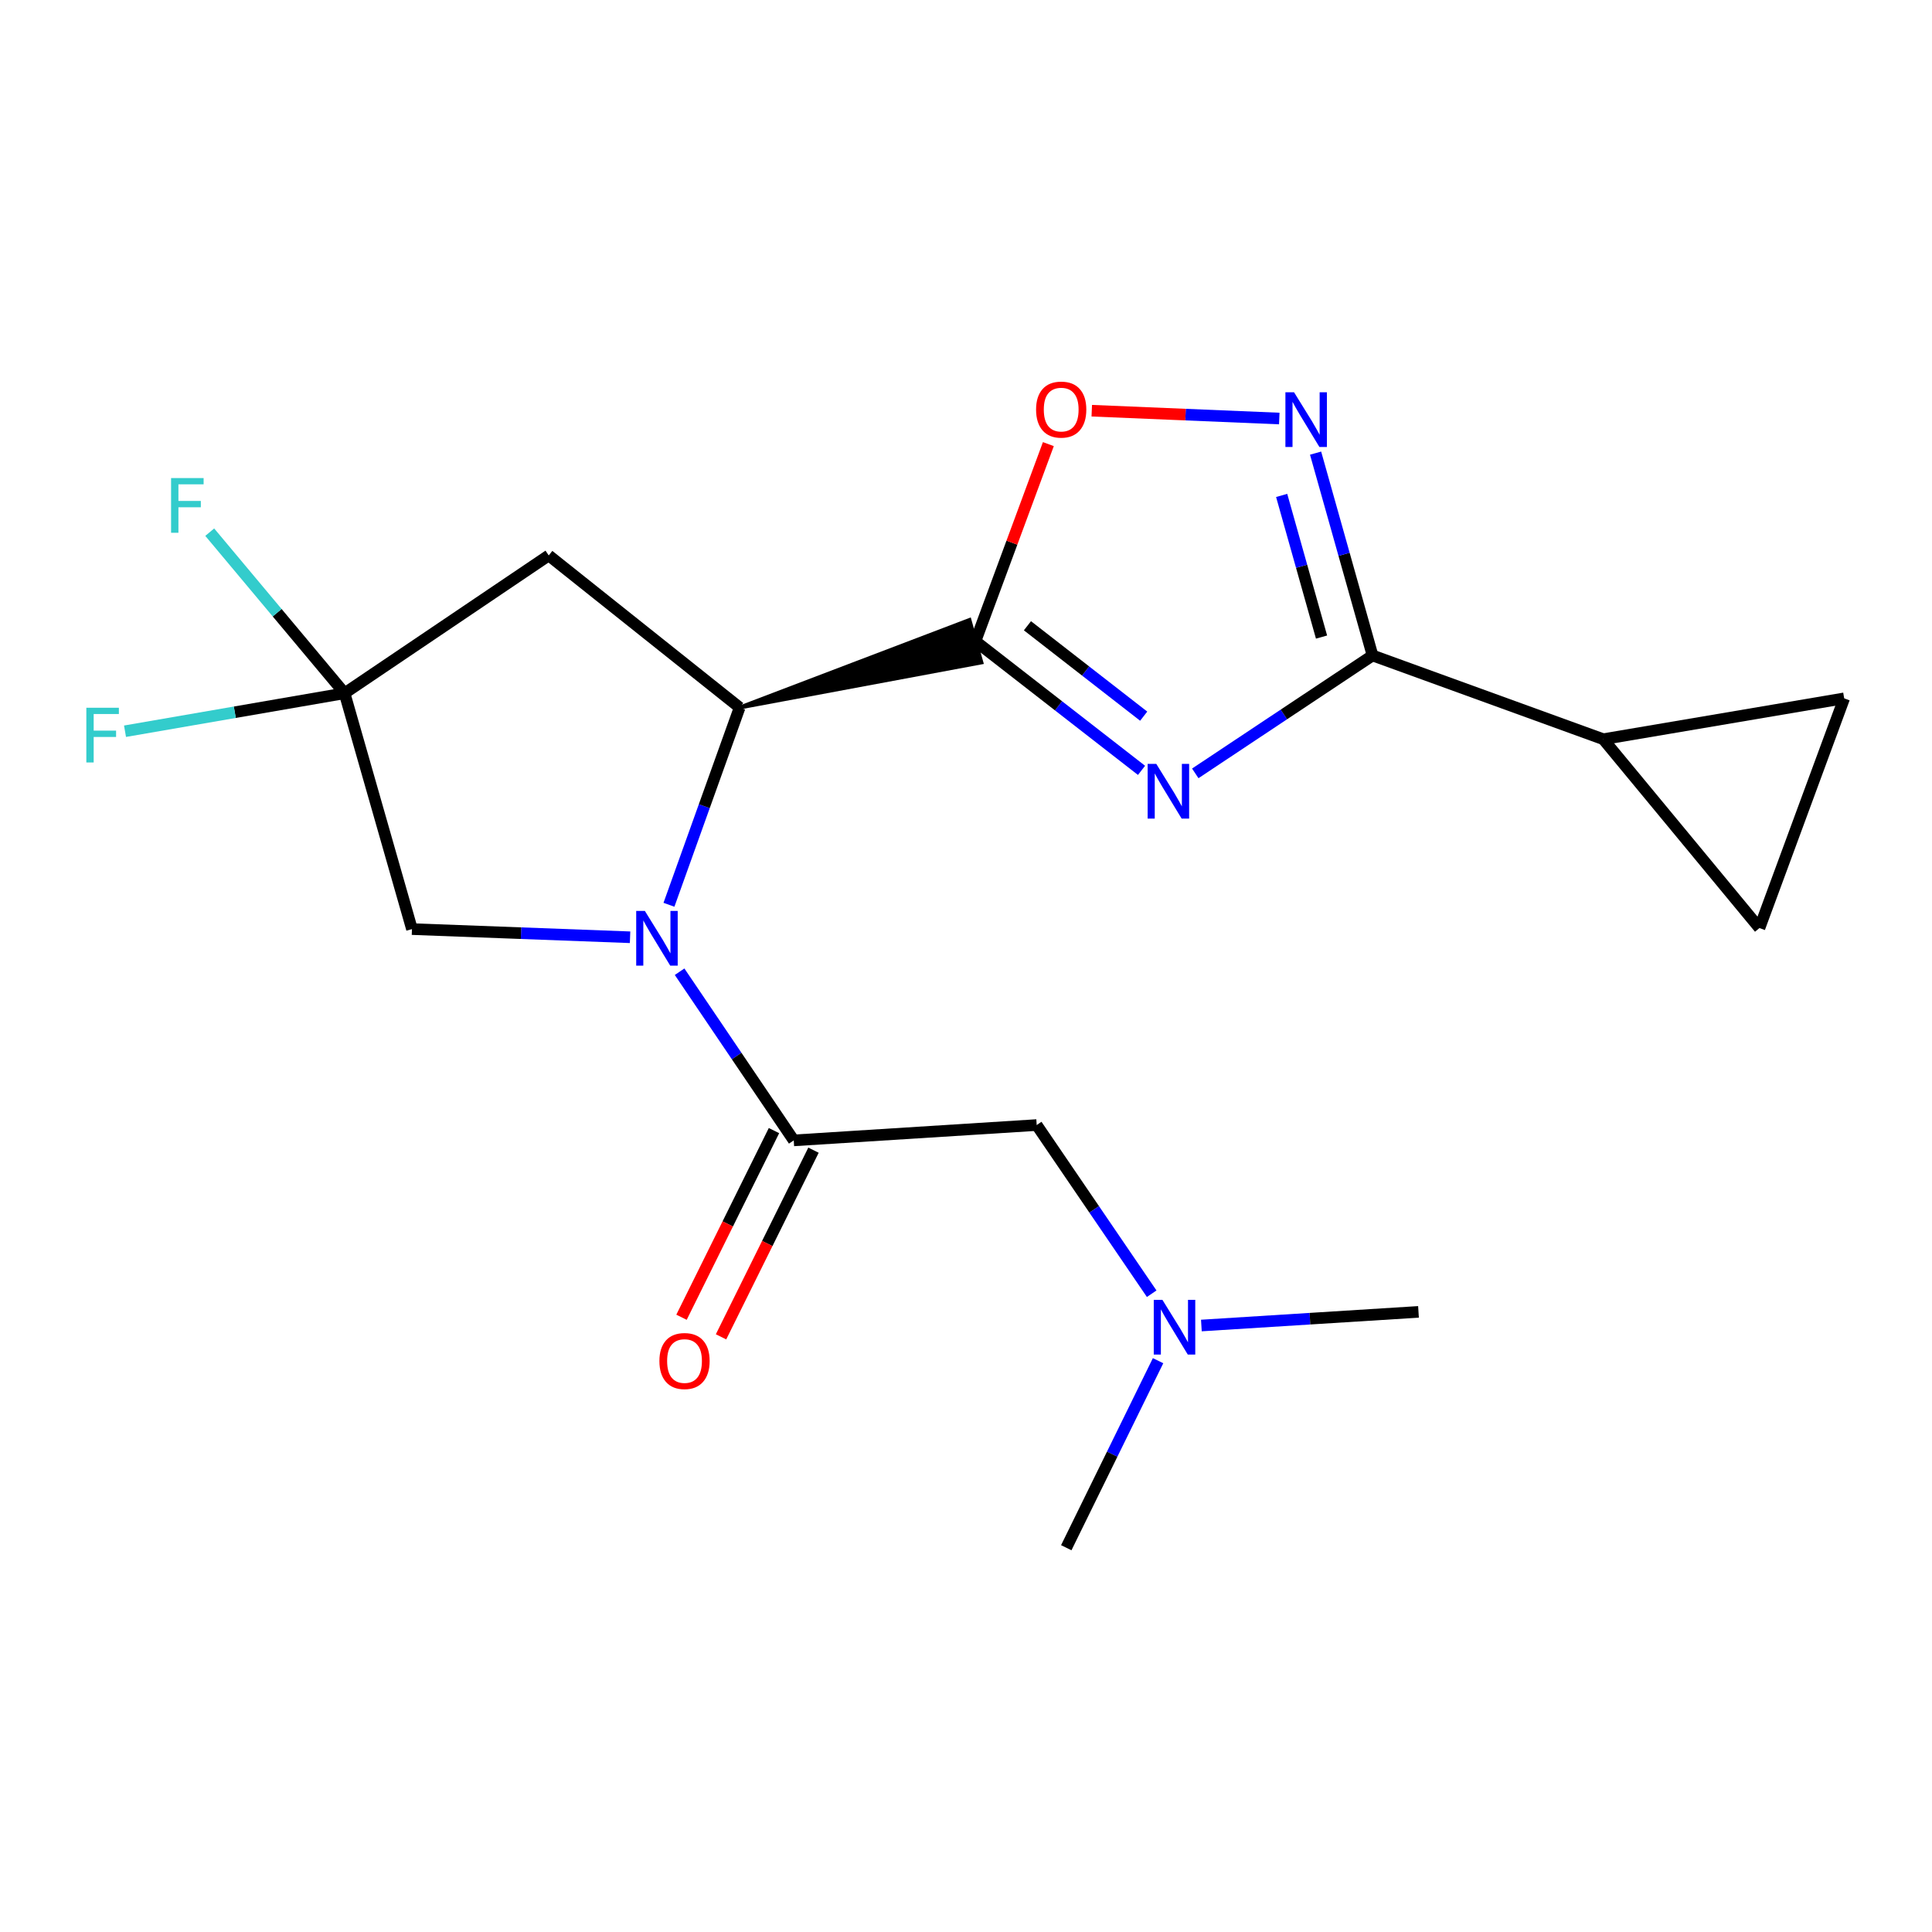 <?xml version='1.0' encoding='iso-8859-1'?>
<svg version='1.1' baseProfile='full'
              xmlns='http://www.w3.org/2000/svg'
                      xmlns:rdkit='http://www.rdkit.org/xml'
                      xmlns:xlink='http://www.w3.org/1999/xlink'
                  xml:space='preserve'
width='1000px' height='1000px' viewBox='0 0 1000 1000'>
<!-- END OF HEADER -->
<rect style='opacity:1.0;fill:#FFFFFF;stroke:none' width='1000' height='1000' x='0' y='0'> </rect>
<path class='bond-0' d='M 590.852,398.739 L 547.872,365.312' style='fill:none;fill-rule:evenodd;stroke:#0000FF;stroke-width:6px;stroke-linecap:butt;stroke-linejoin:miter;stroke-opacity:1' />
<path class='bond-0' d='M 547.872,365.312 L 504.892,331.886' style='fill:none;fill-rule:evenodd;stroke:#000000;stroke-width:6px;stroke-linecap:butt;stroke-linejoin:miter;stroke-opacity:1' />
<path class='bond-0' d='M 591.975,370.688 L 561.889,347.29' style='fill:none;fill-rule:evenodd;stroke:#0000FF;stroke-width:6px;stroke-linecap:butt;stroke-linejoin:miter;stroke-opacity:1' />
<path class='bond-0' d='M 561.889,347.29 L 531.803,323.891' style='fill:none;fill-rule:evenodd;stroke:#000000;stroke-width:6px;stroke-linecap:butt;stroke-linejoin:miter;stroke-opacity:1' />
<path class='bond-2' d='M 618.668,400.298 L 664.547,369.783' style='fill:none;fill-rule:evenodd;stroke:#0000FF;stroke-width:6px;stroke-linecap:butt;stroke-linejoin:miter;stroke-opacity:1' />
<path class='bond-2' d='M 664.547,369.783 L 710.426,339.268' style='fill:none;fill-rule:evenodd;stroke:#000000;stroke-width:6px;stroke-linecap:butt;stroke-linejoin:miter;stroke-opacity:1' />
<path class='bond-3' d='M 382.833,366.222 L 507.984,342.875 L 501.801,320.897 Z' style='fill:#000000;fill-rule:evenodd;fill-opacity:1;stroke:#000000;stroke-width:2px;stroke-linecap:butt;stroke-linejoin:miter;stroke-opacity:1;' />
<path class='bond-6' d='M 504.892,331.886 L 523.762,280.882' style='fill:none;fill-rule:evenodd;stroke:#000000;stroke-width:6px;stroke-linecap:butt;stroke-linejoin:miter;stroke-opacity:1' />
<path class='bond-6' d='M 523.762,280.882 L 542.631,229.877' style='fill:none;fill-rule:evenodd;stroke:#FF0000;stroke-width:6px;stroke-linecap:butt;stroke-linejoin:miter;stroke-opacity:1' />
<path class='bond-1' d='M 346.248,468.312 L 364.54,417.267' style='fill:none;fill-rule:evenodd;stroke:#0000FF;stroke-width:6px;stroke-linecap:butt;stroke-linejoin:miter;stroke-opacity:1' />
<path class='bond-1' d='M 364.54,417.267 L 382.833,366.222' style='fill:none;fill-rule:evenodd;stroke:#000000;stroke-width:6px;stroke-linecap:butt;stroke-linejoin:miter;stroke-opacity:1' />
<path class='bond-5' d='M 351.757,502.961 L 381.298,546.612' style='fill:none;fill-rule:evenodd;stroke:#0000FF;stroke-width:6px;stroke-linecap:butt;stroke-linejoin:miter;stroke-opacity:1' />
<path class='bond-5' d='M 381.298,546.612 L 410.84,590.262' style='fill:none;fill-rule:evenodd;stroke:#000000;stroke-width:6px;stroke-linecap:butt;stroke-linejoin:miter;stroke-opacity:1' />
<path class='bond-10' d='M 326.124,485.123 L 269.679,483.011' style='fill:none;fill-rule:evenodd;stroke:#0000FF;stroke-width:6px;stroke-linecap:butt;stroke-linejoin:miter;stroke-opacity:1' />
<path class='bond-10' d='M 269.679,483.011 L 213.233,480.899' style='fill:none;fill-rule:evenodd;stroke:#000000;stroke-width:6px;stroke-linecap:butt;stroke-linejoin:miter;stroke-opacity:1' />
<path class='bond-4' d='M 710.426,339.268 L 695.685,286.903' style='fill:none;fill-rule:evenodd;stroke:#000000;stroke-width:6px;stroke-linecap:butt;stroke-linejoin:miter;stroke-opacity:1' />
<path class='bond-4' d='M 695.685,286.903 L 680.944,234.539' style='fill:none;fill-rule:evenodd;stroke:#0000FF;stroke-width:6px;stroke-linecap:butt;stroke-linejoin:miter;stroke-opacity:1' />
<path class='bond-4' d='M 684.027,329.746 L 673.708,293.09' style='fill:none;fill-rule:evenodd;stroke:#000000;stroke-width:6px;stroke-linecap:butt;stroke-linejoin:miter;stroke-opacity:1' />
<path class='bond-4' d='M 673.708,293.09 L 663.389,256.435' style='fill:none;fill-rule:evenodd;stroke:#0000FF;stroke-width:6px;stroke-linecap:butt;stroke-linejoin:miter;stroke-opacity:1' />
<path class='bond-9' d='M 710.426,339.268 L 829.848,382.61' style='fill:none;fill-rule:evenodd;stroke:#000000;stroke-width:6px;stroke-linecap:butt;stroke-linejoin:miter;stroke-opacity:1' />
<path class='bond-8' d='M 382.833,366.222 L 284.023,287.491' style='fill:none;fill-rule:evenodd;stroke:#000000;stroke-width:6px;stroke-linecap:butt;stroke-linejoin:miter;stroke-opacity:1' />
<path class='bond-20' d='M 662.152,216.628 L 613.626,214.604' style='fill:none;fill-rule:evenodd;stroke:#0000FF;stroke-width:6px;stroke-linecap:butt;stroke-linejoin:miter;stroke-opacity:1' />
<path class='bond-20' d='M 613.626,214.604 L 565.099,212.579' style='fill:none;fill-rule:evenodd;stroke:#FF0000;stroke-width:6px;stroke-linecap:butt;stroke-linejoin:miter;stroke-opacity:1' />
<path class='bond-13' d='M 410.84,590.262 L 536.59,582.322' style='fill:none;fill-rule:evenodd;stroke:#000000;stroke-width:6px;stroke-linecap:butt;stroke-linejoin:miter;stroke-opacity:1' />
<path class='bond-14' d='M 400.61,585.195 L 376.679,633.502' style='fill:none;fill-rule:evenodd;stroke:#000000;stroke-width:6px;stroke-linecap:butt;stroke-linejoin:miter;stroke-opacity:1' />
<path class='bond-14' d='M 376.679,633.502 L 352.748,681.81' style='fill:none;fill-rule:evenodd;stroke:#FF0000;stroke-width:6px;stroke-linecap:butt;stroke-linejoin:miter;stroke-opacity:1' />
<path class='bond-14' d='M 421.069,595.33 L 397.138,643.637' style='fill:none;fill-rule:evenodd;stroke:#000000;stroke-width:6px;stroke-linecap:butt;stroke-linejoin:miter;stroke-opacity:1' />
<path class='bond-14' d='M 397.138,643.637 L 373.207,691.945' style='fill:none;fill-rule:evenodd;stroke:#FF0000;stroke-width:6px;stroke-linecap:butt;stroke-linejoin:miter;stroke-opacity:1' />
<path class='bond-7' d='M 178.352,358.827 L 284.023,287.491' style='fill:none;fill-rule:evenodd;stroke:#000000;stroke-width:6px;stroke-linecap:butt;stroke-linejoin:miter;stroke-opacity:1' />
<path class='bond-15' d='M 178.352,358.827 L 121.529,368.656' style='fill:none;fill-rule:evenodd;stroke:#000000;stroke-width:6px;stroke-linecap:butt;stroke-linejoin:miter;stroke-opacity:1' />
<path class='bond-15' d='M 121.529,368.656 L 64.706,378.485' style='fill:none;fill-rule:evenodd;stroke:#33CCCC;stroke-width:6px;stroke-linecap:butt;stroke-linejoin:miter;stroke-opacity:1' />
<path class='bond-16' d='M 178.352,358.827 L 143.456,317.138' style='fill:none;fill-rule:evenodd;stroke:#000000;stroke-width:6px;stroke-linecap:butt;stroke-linejoin:miter;stroke-opacity:1' />
<path class='bond-16' d='M 143.456,317.138 L 108.56,275.449' style='fill:none;fill-rule:evenodd;stroke:#33CCCC;stroke-width:6px;stroke-linecap:butt;stroke-linejoin:miter;stroke-opacity:1' />
<path class='bond-22' d='M 178.352,358.827 L 213.233,480.899' style='fill:none;fill-rule:evenodd;stroke:#000000;stroke-width:6px;stroke-linecap:butt;stroke-linejoin:miter;stroke-opacity:1' />
<path class='bond-11' d='M 829.848,382.61 L 954.545,361.465' style='fill:none;fill-rule:evenodd;stroke:#000000;stroke-width:6px;stroke-linecap:butt;stroke-linejoin:miter;stroke-opacity:1' />
<path class='bond-12' d='M 829.848,382.61 L 910.696,480.354' style='fill:none;fill-rule:evenodd;stroke:#000000;stroke-width:6px;stroke-linecap:butt;stroke-linejoin:miter;stroke-opacity:1' />
<path class='bond-21' d='M 954.545,361.465 L 910.696,480.354' style='fill:none;fill-rule:evenodd;stroke:#000000;stroke-width:6px;stroke-linecap:butt;stroke-linejoin:miter;stroke-opacity:1' />
<path class='bond-17' d='M 536.59,582.322 L 566.352,625.975' style='fill:none;fill-rule:evenodd;stroke:#000000;stroke-width:6px;stroke-linecap:butt;stroke-linejoin:miter;stroke-opacity:1' />
<path class='bond-17' d='M 566.352,625.975 L 596.113,669.627' style='fill:none;fill-rule:evenodd;stroke:#0000FF;stroke-width:6px;stroke-linecap:butt;stroke-linejoin:miter;stroke-opacity:1' />
<path class='bond-18' d='M 621.829,686.081 L 678.019,682.553' style='fill:none;fill-rule:evenodd;stroke:#0000FF;stroke-width:6px;stroke-linecap:butt;stroke-linejoin:miter;stroke-opacity:1' />
<path class='bond-18' d='M 678.019,682.553 L 734.209,679.026' style='fill:none;fill-rule:evenodd;stroke:#000000;stroke-width:6px;stroke-linecap:butt;stroke-linejoin:miter;stroke-opacity:1' />
<path class='bond-19' d='M 599.415,704.292 L 575.658,752.695' style='fill:none;fill-rule:evenodd;stroke:#0000FF;stroke-width:6px;stroke-linecap:butt;stroke-linejoin:miter;stroke-opacity:1' />
<path class='bond-19' d='M 575.658,752.695 L 551.9,801.098' style='fill:none;fill-rule:evenodd;stroke:#000000;stroke-width:6px;stroke-linecap:butt;stroke-linejoin:miter;stroke-opacity:1' />
<path  class='atom-0' d='M 598.495 395.391
L 607.775 410.391
Q 608.695 411.871, 610.175 414.551
Q 611.655 417.231, 611.735 417.391
L 611.735 395.391
L 615.495 395.391
L 615.495 423.711
L 611.615 423.711
L 601.655 407.311
Q 600.495 405.391, 599.255 403.191
Q 598.055 400.991, 597.695 400.311
L 597.695 423.711
L 594.015 423.711
L 594.015 395.391
L 598.495 395.391
' fill='#0000FF'/>
<path  class='atom-2' d='M 333.777 471.483
L 343.057 486.483
Q 343.977 487.963, 345.457 490.643
Q 346.937 493.323, 347.017 493.483
L 347.017 471.483
L 350.777 471.483
L 350.777 499.803
L 346.897 499.803
L 336.937 483.403
Q 335.777 481.483, 334.537 479.283
Q 333.337 477.083, 332.977 476.403
L 332.977 499.803
L 329.297 499.803
L 329.297 471.483
L 333.777 471.483
' fill='#0000FF'/>
<path  class='atom-5' d='M 669.805 203.049
L 679.085 218.049
Q 680.005 219.529, 681.485 222.209
Q 682.965 224.889, 683.045 225.049
L 683.045 203.049
L 686.805 203.049
L 686.805 231.369
L 682.925 231.369
L 672.965 214.969
Q 671.805 213.049, 670.565 210.849
Q 669.365 208.649, 669.005 207.969
L 669.005 231.369
L 665.325 231.369
L 665.325 203.049
L 669.805 203.049
' fill='#0000FF'/>
<path  class='atom-7' d='M 536.274 211.999
Q 536.274 205.199, 539.634 201.399
Q 542.994 197.599, 549.274 197.599
Q 555.554 197.599, 558.914 201.399
Q 562.274 205.199, 562.274 211.999
Q 562.274 218.879, 558.874 222.799
Q 555.474 226.679, 549.274 226.679
Q 543.034 226.679, 539.634 222.799
Q 536.274 218.919, 536.274 211.999
M 549.274 223.479
Q 553.594 223.479, 555.914 220.599
Q 558.274 217.679, 558.274 211.999
Q 558.274 206.439, 555.914 203.639
Q 553.594 200.799, 549.274 200.799
Q 544.954 200.799, 542.594 203.599
Q 540.274 206.399, 540.274 211.999
Q 540.274 217.719, 542.594 220.599
Q 544.954 223.479, 549.274 223.479
' fill='#FF0000'/>
<path  class='atom-15' d='M 341.306 704.461
Q 341.306 697.661, 344.666 693.861
Q 348.026 690.061, 354.306 690.061
Q 360.586 690.061, 363.946 693.861
Q 367.306 697.661, 367.306 704.461
Q 367.306 711.341, 363.906 715.261
Q 360.506 719.141, 354.306 719.141
Q 348.066 719.141, 344.666 715.261
Q 341.306 711.381, 341.306 704.461
M 354.306 715.941
Q 358.626 715.941, 360.946 713.061
Q 363.306 710.141, 363.306 704.461
Q 363.306 698.901, 360.946 696.101
Q 358.626 693.261, 354.306 693.261
Q 349.986 693.261, 347.626 696.061
Q 345.306 698.861, 345.306 704.461
Q 345.306 710.181, 347.626 713.061
Q 349.986 715.941, 354.306 715.941
' fill='#FF0000'/>
<path  class='atom-16' d='M 44.689 366.332
L 61.529 366.332
L 61.529 369.572
L 48.489 369.572
L 48.489 378.172
L 60.089 378.172
L 60.089 381.452
L 48.489 381.452
L 48.489 394.652
L 44.689 394.652
L 44.689 366.332
' fill='#33CCCC'/>
<path  class='atom-17' d='M 88.55 247.443
L 105.39 247.443
L 105.39 250.683
L 92.35 250.683
L 92.35 259.283
L 103.95 259.283
L 103.95 262.563
L 92.35 262.563
L 92.35 275.763
L 88.55 275.763
L 88.55 247.443
' fill='#33CCCC'/>
<path  class='atom-18' d='M 601.666 672.793
L 610.946 687.793
Q 611.866 689.273, 613.346 691.953
Q 614.826 694.633, 614.906 694.793
L 614.906 672.793
L 618.666 672.793
L 618.666 701.113
L 614.786 701.113
L 604.826 684.713
Q 603.666 682.793, 602.426 680.593
Q 601.226 678.393, 600.866 677.713
L 600.866 701.113
L 597.186 701.113
L 597.186 672.793
L 601.666 672.793
' fill='#0000FF'/>
</svg>
